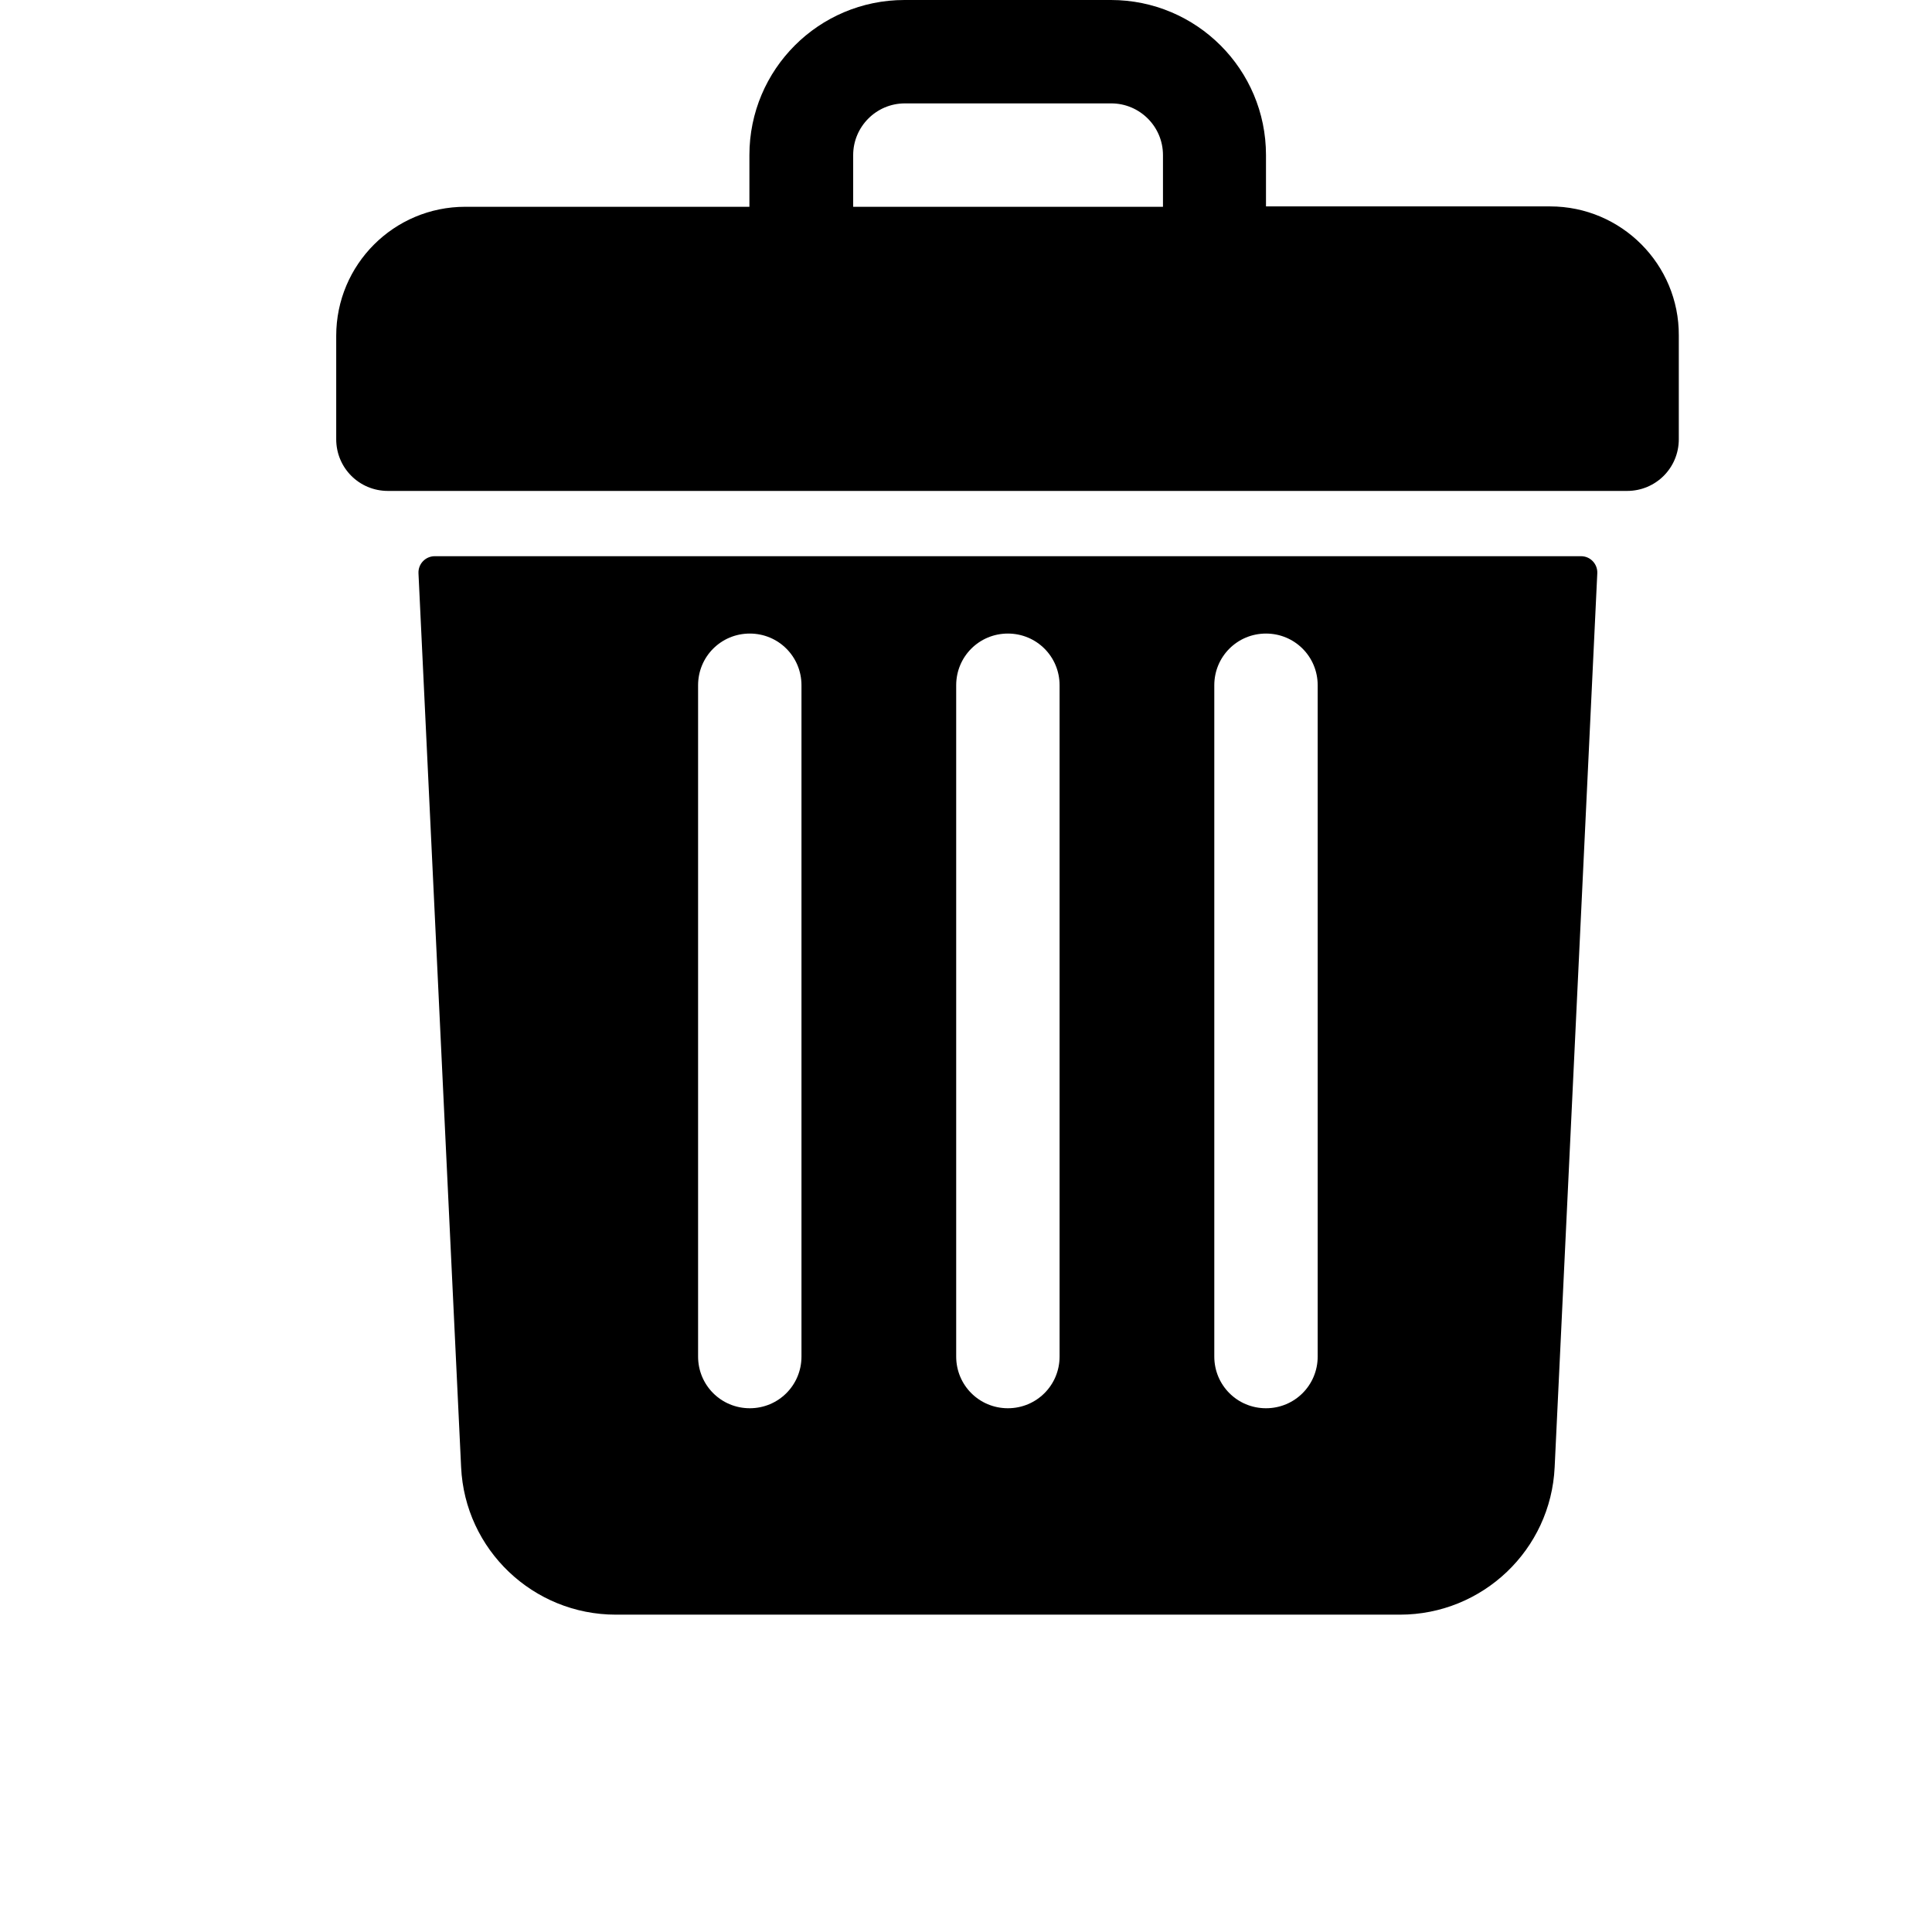 <?xml version="1.0" encoding="utf-8"?>
<!-- Generator: Adobe Illustrator 26.2.1, SVG Export Plug-In . SVG Version: 6.00 Build 0)  -->
<svg version="1.1" id="Layer_1" xmlns="http://www.w3.org/2000/svg" xmlns:xlink="http://www.w3.org/1999/xlink" x="0px" y="0px"
	 viewBox="0 0 512 512" style="enable-background:new 0 0 512 512;" xml:space="preserve">
<g>
	<path d="M410.8,54.7h-75.3V41.1c0-22.7-18.4-41.1-41.1-41.1h-54.7c-22.7,0-41.1,18.4-41.1,41.1v13.7h-75.3
		c-18.9,0-34.2,15.3-34.2,34.2v27.4c0,7.6,6.1,13.7,13.7,13.7h328.4c7.6,0,13.7-6.1,13.7-13.7V88.9C445,70.1,429.7,54.7,410.8,54.7z
		 M226.1,41.1c0-7.5,6.1-13.7,13.7-13.7h54.7c7.5,0,13.7,6.1,13.7,13.7v13.7h-82.1L226.1,41.1L226.1,41.1z"/>
	<path d="M115.2,147.4c-2.4,0-4.4,2-4.3,4.5l11.3,236.9c1,21.9,19.1,39.1,41,39.1H371c21.9,0,40-17.2,41-39.1l11.3-236.9
		c0.1-2.4-1.8-4.5-4.3-4.5H115.2z M321.8,181.6c0-7.6,6.1-13.7,13.7-13.7s13.7,6.1,13.7,13.7v177.9c0,7.6-6.1,13.7-13.7,13.7
		s-13.7-6.1-13.7-13.7V181.6z M253.4,181.6c0-7.6,6.1-13.7,13.7-13.7s13.7,6.1,13.7,13.7v177.9c0,7.6-6.1,13.7-13.7,13.7
		s-13.7-6.1-13.7-13.7V181.6z M185,181.6c0-7.6,6.1-13.7,13.7-13.7c7.6,0,13.7,6.1,13.7,13.7v177.9c0,7.6-6.1,13.7-13.7,13.7
		c-7.6,0-13.7-6.1-13.7-13.7V181.6z"/>
</g>
</svg>
